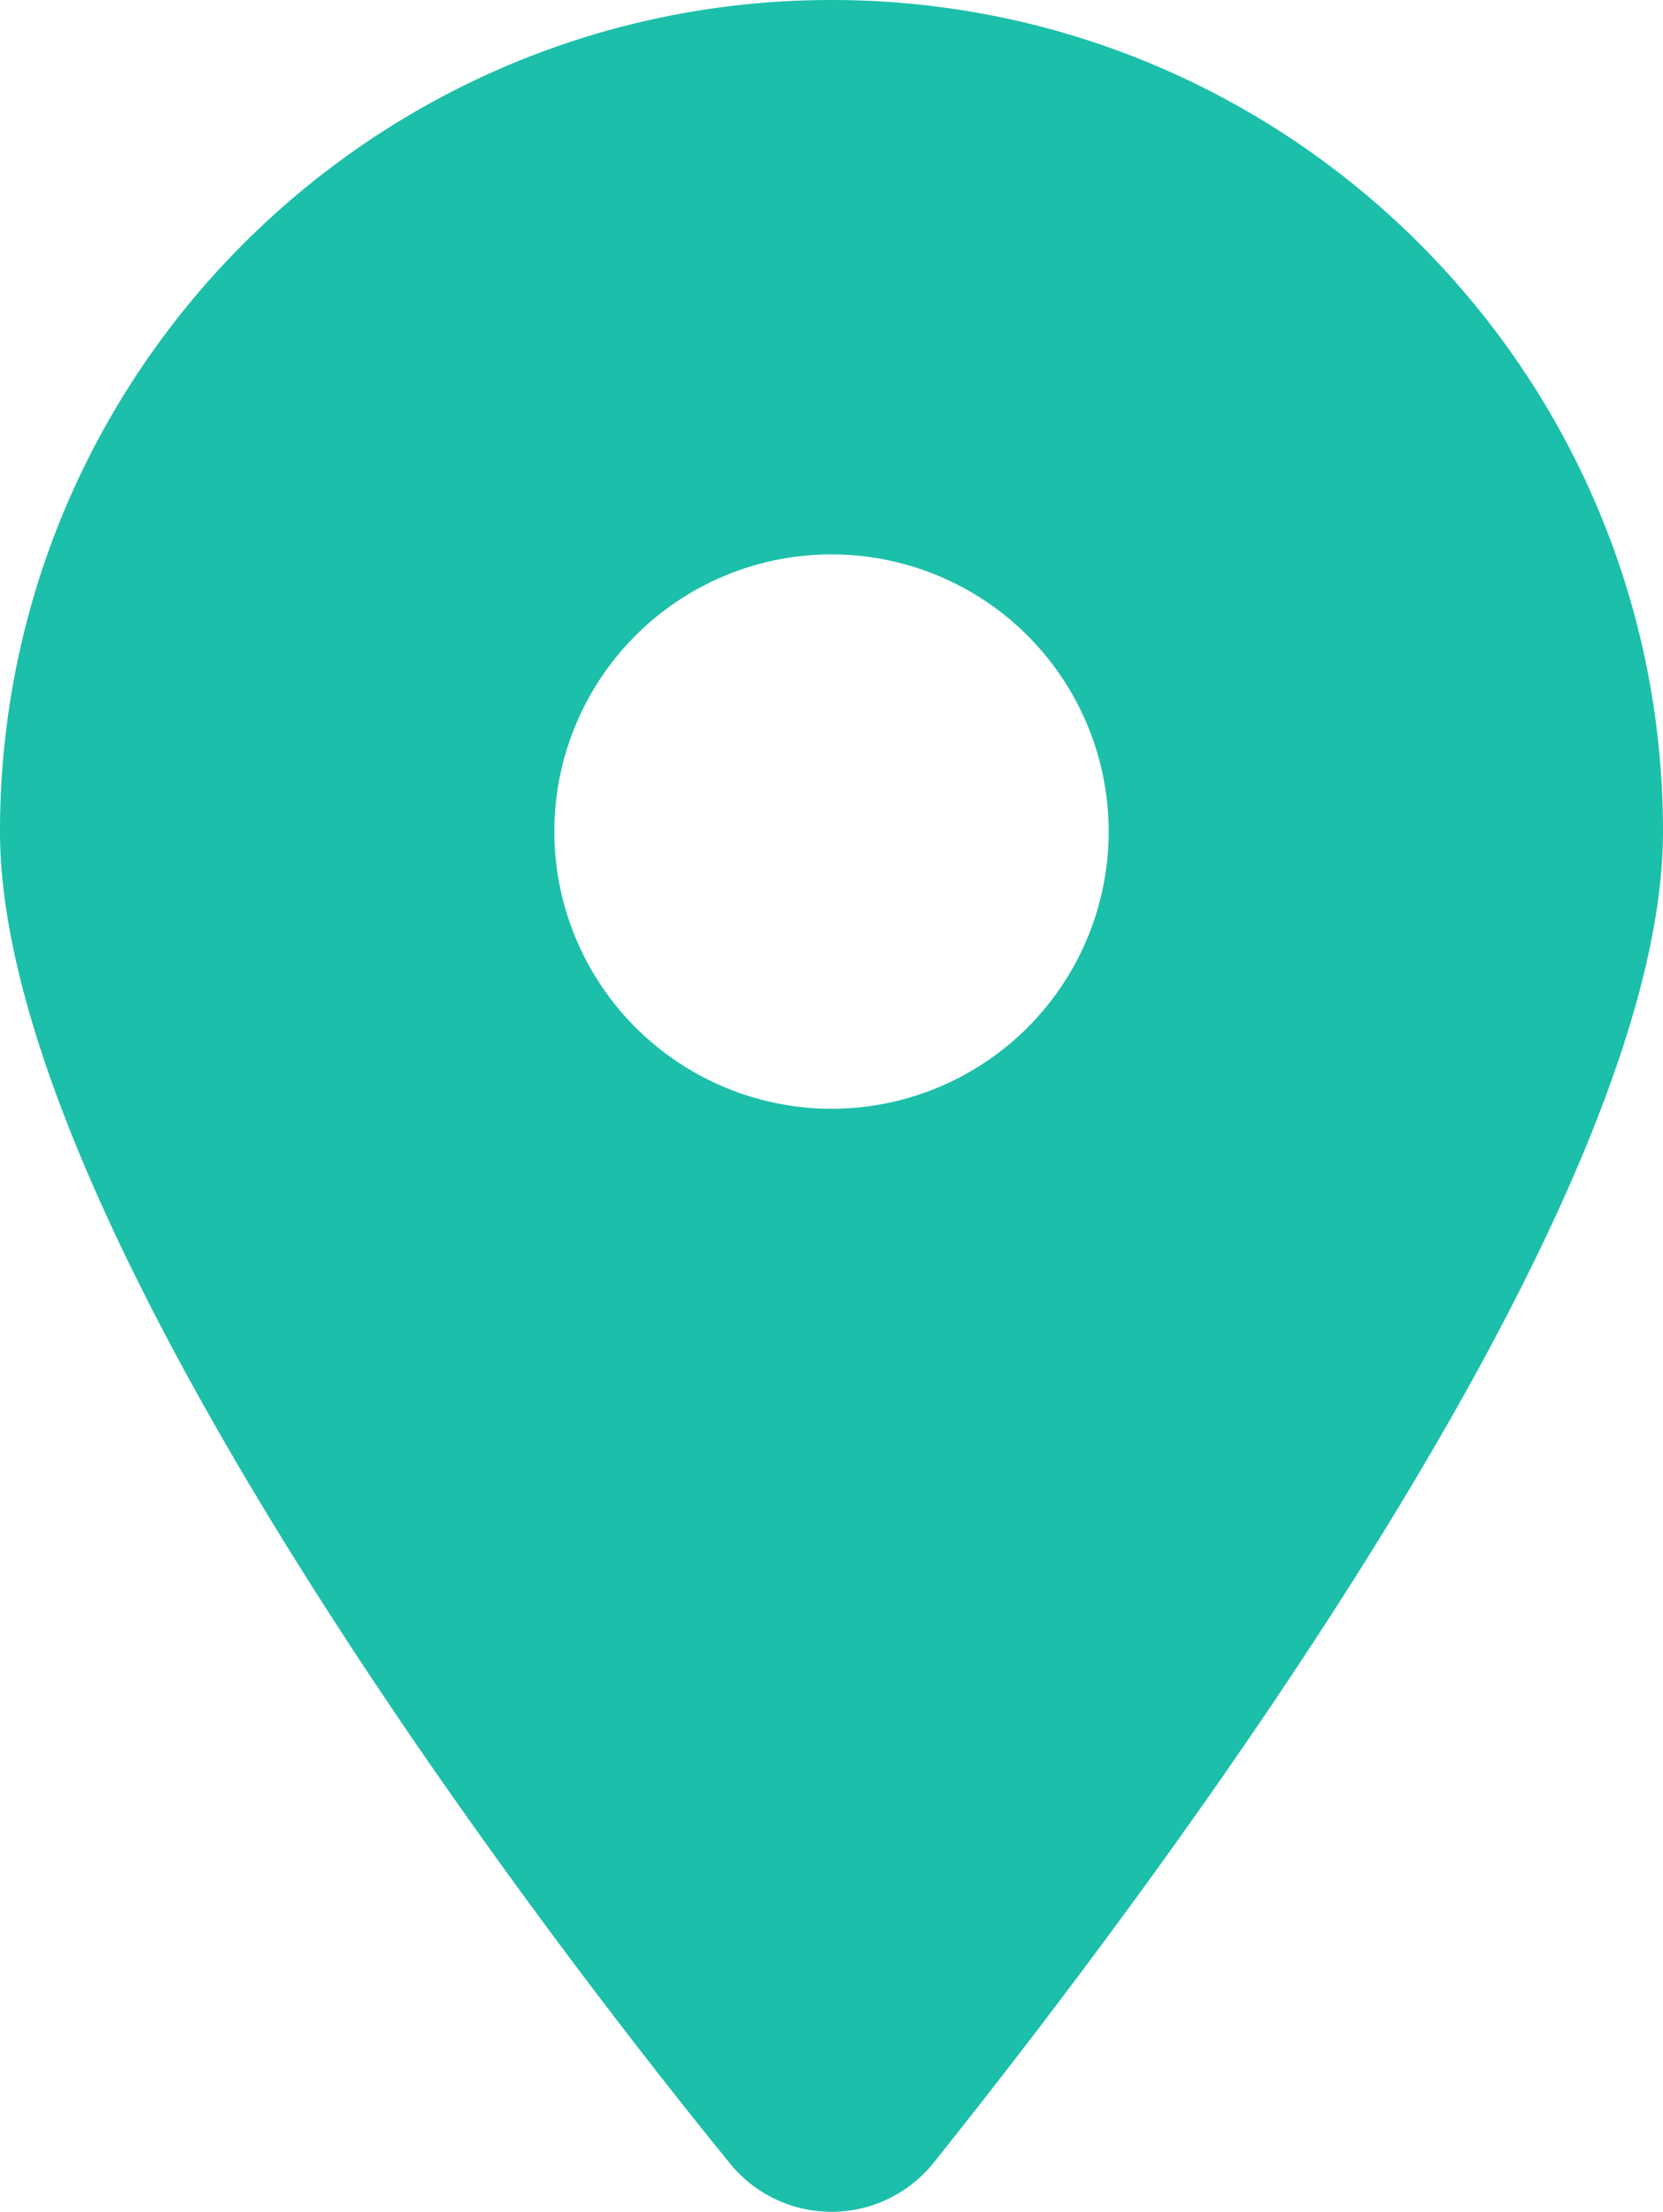 <svg id="Layer_1" data-name="Layer 1" xmlns="http://www.w3.org/2000/svg" viewBox="0 0 384 510.68">
<defs><style>.cls-1{fill:#1cbfaa;}</style></defs>
<path class="cls-1" d="M168.3,499.86C116.1,435.66,0,280.06,0,192.66c0-106,86-192,192-192s192,86,192,192c0,87.4-117,243-168.3,307.2a30.21,30.21,0,0,1-47.4,0ZM192,256.66a64,64,0,1,0-64-64A64.06,64.06,0,0,0,192,256.66Z" transform="translate(0 -0.66)"/>
</svg>